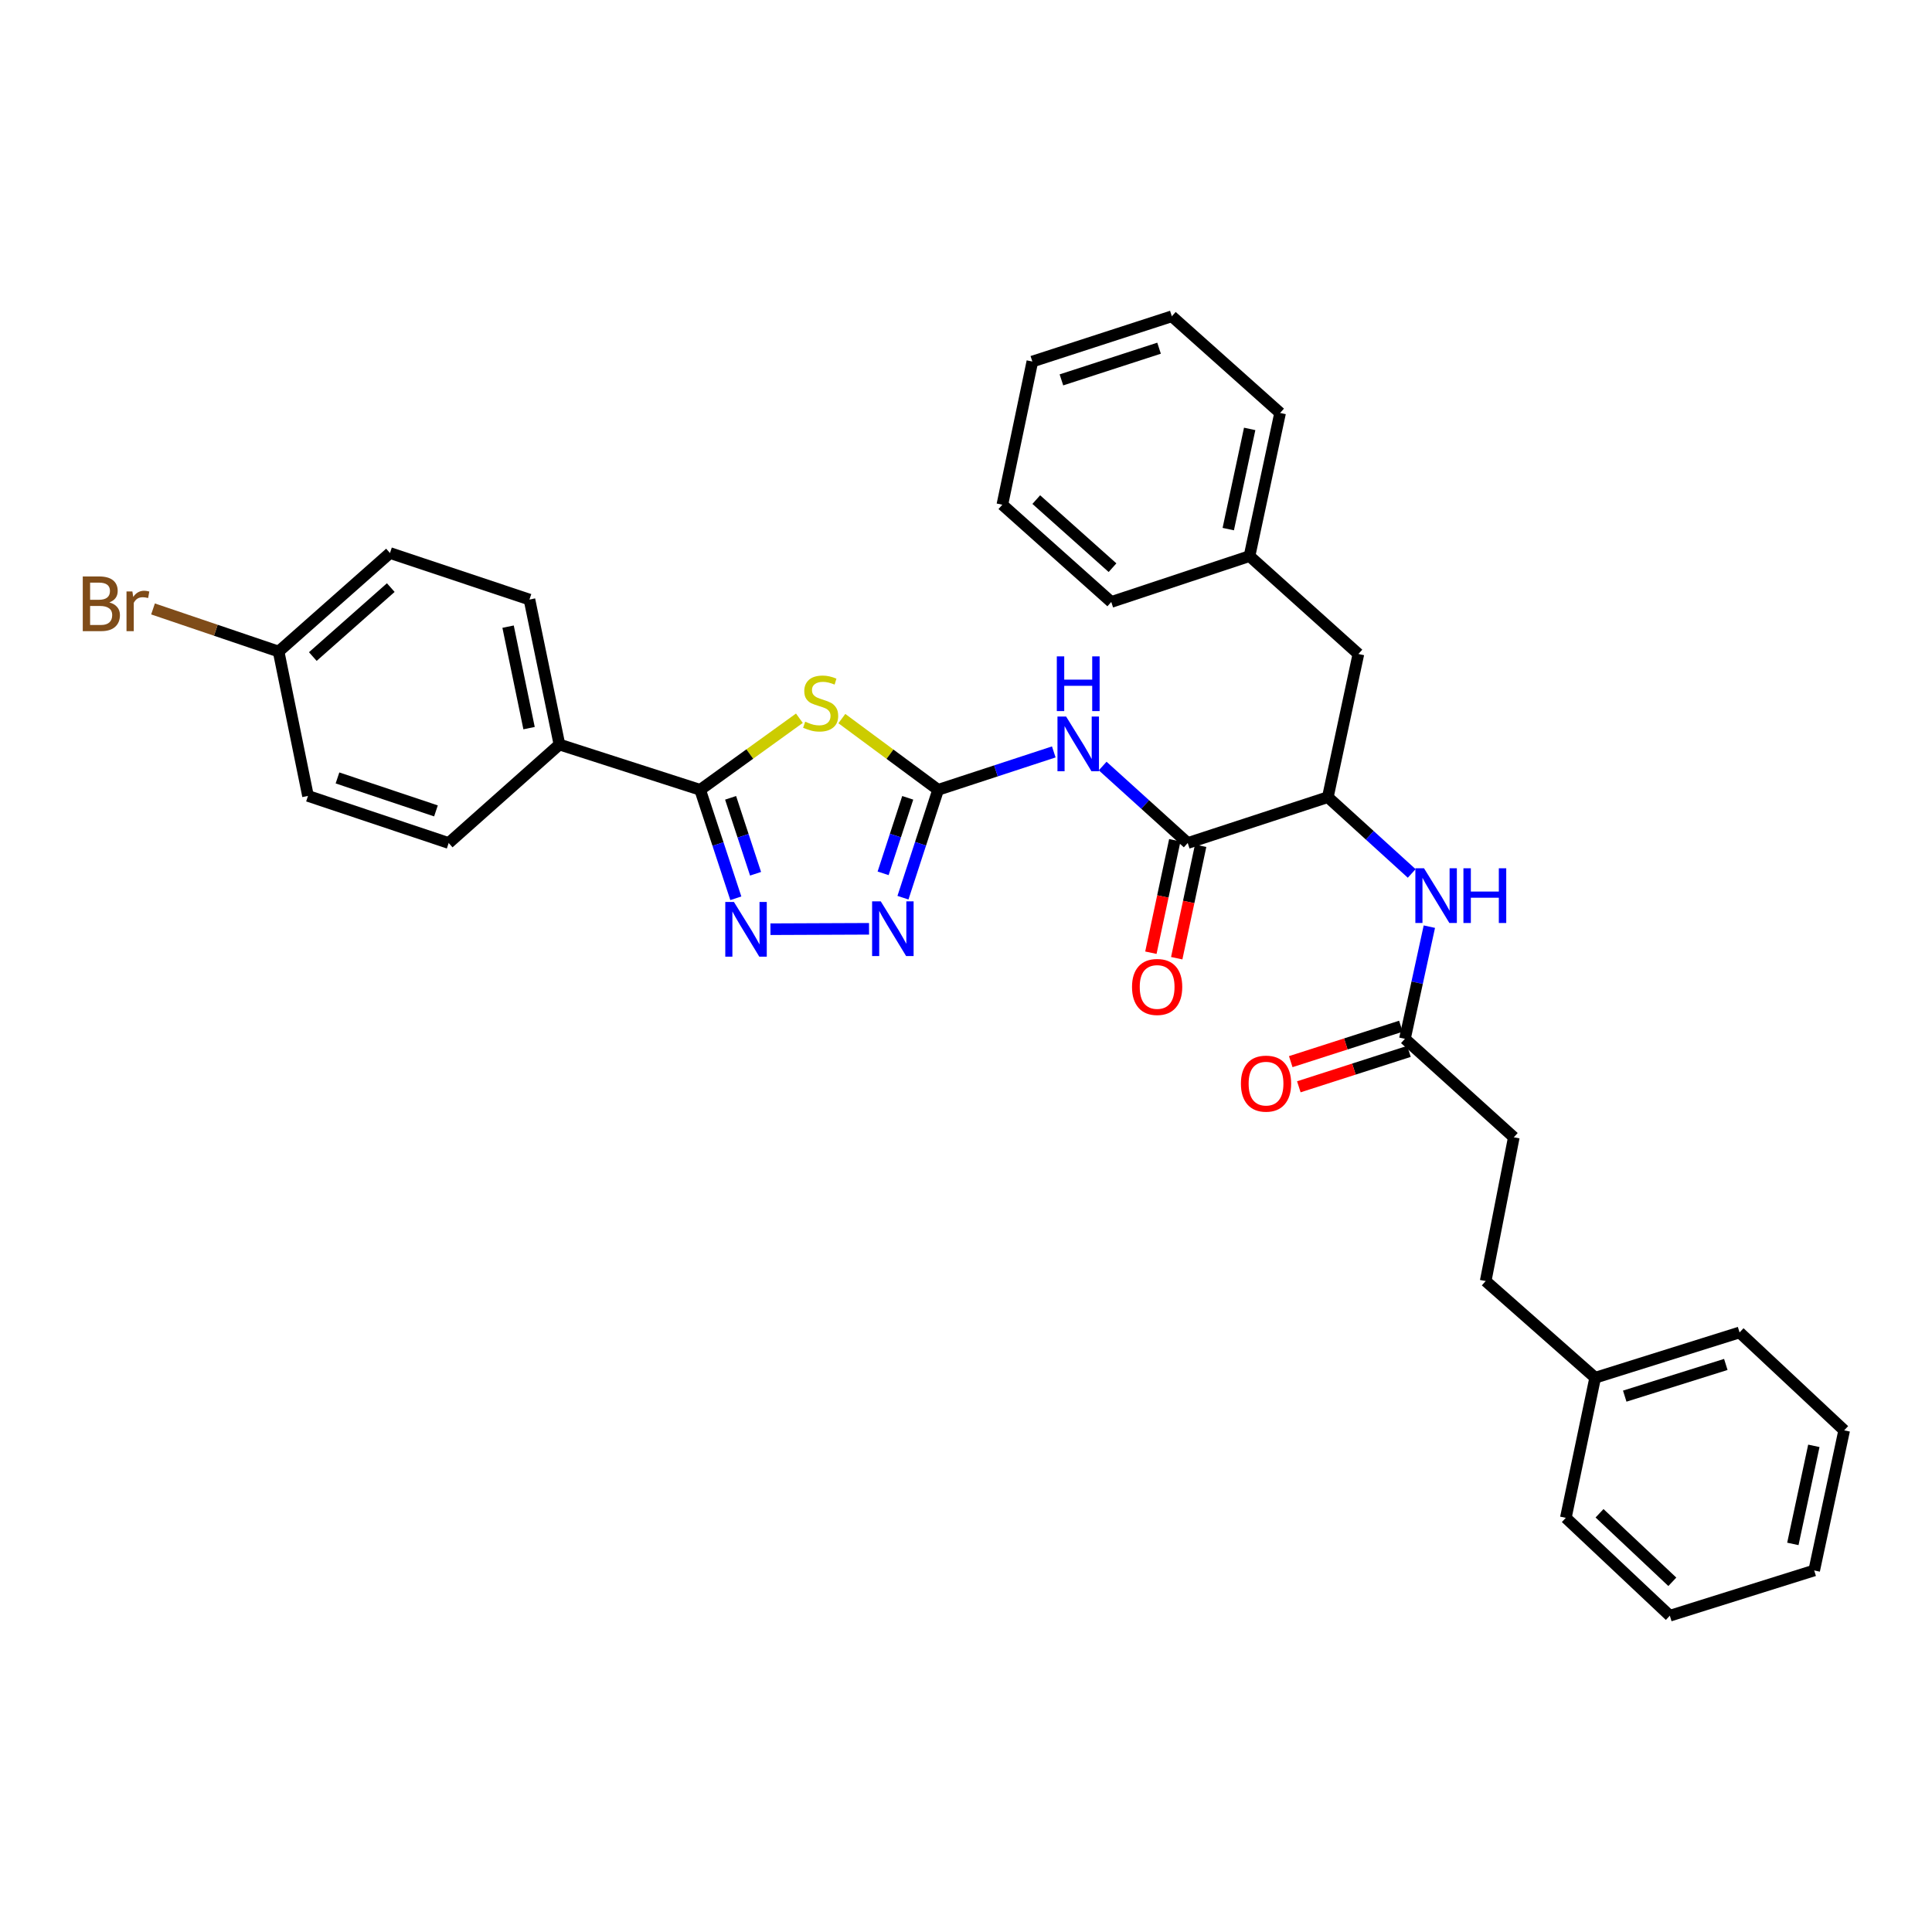 <?xml version='1.0' encoding='iso-8859-1'?>
<svg version='1.1' baseProfile='full'
              xmlns='http://www.w3.org/2000/svg'
                      xmlns:rdkit='http://www.rdkit.org/xml'
                      xmlns:xlink='http://www.w3.org/1999/xlink'
                  xml:space='preserve'
width='1000px' height='1000px' viewBox='0 0 1000 1000'>
<!-- END OF HEADER -->
<rect style='opacity:1.0;fill:#FFFFFF;stroke:none' width='1000' height='1000' x='0' y='0'> </rect>
<path class='bond-0' d='M 435.737,371.94 L 460.653,390.375' style='fill:none;fill-rule:evenodd;stroke:#CCCC00;stroke-width:6px;stroke-linecap:butt;stroke-linejoin:miter;stroke-opacity:1' />
<path class='bond-0' d='M 460.653,390.375 L 485.569,408.81' style='fill:none;fill-rule:evenodd;stroke:#000000;stroke-width:6px;stroke-linecap:butt;stroke-linejoin:miter;stroke-opacity:1' />
<path class='bond-1' d='M 413.763,371.76 L 388.081,390.285' style='fill:none;fill-rule:evenodd;stroke:#CCCC00;stroke-width:6px;stroke-linecap:butt;stroke-linejoin:miter;stroke-opacity:1' />
<path class='bond-1' d='M 388.081,390.285 L 362.398,408.81' style='fill:none;fill-rule:evenodd;stroke:#000000;stroke-width:6px;stroke-linecap:butt;stroke-linejoin:miter;stroke-opacity:1' />
<path class='bond-3' d='M 485.569,408.81 L 515.504,399.001' style='fill:none;fill-rule:evenodd;stroke:#000000;stroke-width:6px;stroke-linecap:butt;stroke-linejoin:miter;stroke-opacity:1' />
<path class='bond-3' d='M 515.504,399.001 L 545.439,389.193' style='fill:none;fill-rule:evenodd;stroke:#0000FF;stroke-width:6px;stroke-linecap:butt;stroke-linejoin:miter;stroke-opacity:1' />
<path class='bond-4' d='M 485.569,408.81 L 476.471,436.729' style='fill:none;fill-rule:evenodd;stroke:#000000;stroke-width:6px;stroke-linecap:butt;stroke-linejoin:miter;stroke-opacity:1' />
<path class='bond-4' d='M 476.471,436.729 L 467.372,464.647' style='fill:none;fill-rule:evenodd;stroke:#0000FF;stroke-width:6px;stroke-linecap:butt;stroke-linejoin:miter;stroke-opacity:1' />
<path class='bond-4' d='M 469.839,412.949 L 463.47,432.492' style='fill:none;fill-rule:evenodd;stroke:#000000;stroke-width:6px;stroke-linecap:butt;stroke-linejoin:miter;stroke-opacity:1' />
<path class='bond-4' d='M 463.47,432.492 L 457.101,452.034' style='fill:none;fill-rule:evenodd;stroke:#0000FF;stroke-width:6px;stroke-linecap:butt;stroke-linejoin:miter;stroke-opacity:1' />
<path class='bond-2' d='M 362.398,408.81 L 371.63,436.879' style='fill:none;fill-rule:evenodd;stroke:#000000;stroke-width:6px;stroke-linecap:butt;stroke-linejoin:miter;stroke-opacity:1' />
<path class='bond-2' d='M 371.63,436.879 L 380.862,464.948' style='fill:none;fill-rule:evenodd;stroke:#0000FF;stroke-width:6px;stroke-linecap:butt;stroke-linejoin:miter;stroke-opacity:1' />
<path class='bond-2' d='M 378.157,412.959 L 384.619,432.607' style='fill:none;fill-rule:evenodd;stroke:#000000;stroke-width:6px;stroke-linecap:butt;stroke-linejoin:miter;stroke-opacity:1' />
<path class='bond-2' d='M 384.619,432.607 L 391.082,452.255' style='fill:none;fill-rule:evenodd;stroke:#0000FF;stroke-width:6px;stroke-linecap:butt;stroke-linejoin:miter;stroke-opacity:1' />
<path class='bond-9' d='M 362.398,408.81 L 289.562,385.367' style='fill:none;fill-rule:evenodd;stroke:#000000;stroke-width:6px;stroke-linecap:butt;stroke-linejoin:miter;stroke-opacity:1' />
<path class='bond-33' d='M 398.785,480.957 L 449.817,480.748' style='fill:none;fill-rule:evenodd;stroke:#0000FF;stroke-width:6px;stroke-linecap:butt;stroke-linejoin:miter;stroke-opacity:1' />
<path class='bond-5' d='M 570.737,396.497 L 592.751,416.419' style='fill:none;fill-rule:evenodd;stroke:#0000FF;stroke-width:6px;stroke-linecap:butt;stroke-linejoin:miter;stroke-opacity:1' />
<path class='bond-5' d='M 592.751,416.419 L 614.765,436.34' style='fill:none;fill-rule:evenodd;stroke:#000000;stroke-width:6px;stroke-linecap:butt;stroke-linejoin:miter;stroke-opacity:1' />
<path class='bond-6' d='M 614.765,436.34 L 687.289,412.609' style='fill:none;fill-rule:evenodd;stroke:#000000;stroke-width:6px;stroke-linecap:butt;stroke-linejoin:miter;stroke-opacity:1' />
<path class='bond-10' d='M 608.077,434.918 L 601.887,464.019' style='fill:none;fill-rule:evenodd;stroke:#000000;stroke-width:6px;stroke-linecap:butt;stroke-linejoin:miter;stroke-opacity:1' />
<path class='bond-10' d='M 601.887,464.019 L 595.697,493.12' style='fill:none;fill-rule:evenodd;stroke:#FF0000;stroke-width:6px;stroke-linecap:butt;stroke-linejoin:miter;stroke-opacity:1' />
<path class='bond-10' d='M 621.452,437.763 L 615.262,466.864' style='fill:none;fill-rule:evenodd;stroke:#000000;stroke-width:6px;stroke-linecap:butt;stroke-linejoin:miter;stroke-opacity:1' />
<path class='bond-10' d='M 615.262,466.864 L 609.071,495.965' style='fill:none;fill-rule:evenodd;stroke:#FF0000;stroke-width:6px;stroke-linecap:butt;stroke-linejoin:miter;stroke-opacity:1' />
<path class='bond-7' d='M 687.289,412.609 L 708.992,432.349' style='fill:none;fill-rule:evenodd;stroke:#000000;stroke-width:6px;stroke-linecap:butt;stroke-linejoin:miter;stroke-opacity:1' />
<path class='bond-7' d='M 708.992,432.349 L 730.696,452.09' style='fill:none;fill-rule:evenodd;stroke:#0000FF;stroke-width:6px;stroke-linecap:butt;stroke-linejoin:miter;stroke-opacity:1' />
<path class='bond-11' d='M 687.289,412.609 L 703.105,338.504' style='fill:none;fill-rule:evenodd;stroke:#000000;stroke-width:6px;stroke-linecap:butt;stroke-linejoin:miter;stroke-opacity:1' />
<path class='bond-8' d='M 739.832,479.638 L 733.509,508.662' style='fill:none;fill-rule:evenodd;stroke:#0000FF;stroke-width:6px;stroke-linecap:butt;stroke-linejoin:miter;stroke-opacity:1' />
<path class='bond-8' d='M 733.509,508.662 L 727.187,537.687' style='fill:none;fill-rule:evenodd;stroke:#000000;stroke-width:6px;stroke-linecap:butt;stroke-linejoin:miter;stroke-opacity:1' />
<path class='bond-12' d='M 725.094,531.178 L 696.591,540.343' style='fill:none;fill-rule:evenodd;stroke:#000000;stroke-width:6px;stroke-linecap:butt;stroke-linejoin:miter;stroke-opacity:1' />
<path class='bond-12' d='M 696.591,540.343 L 668.088,549.507' style='fill:none;fill-rule:evenodd;stroke:#FF0000;stroke-width:6px;stroke-linecap:butt;stroke-linejoin:miter;stroke-opacity:1' />
<path class='bond-12' d='M 729.279,544.196 L 700.776,553.36' style='fill:none;fill-rule:evenodd;stroke:#000000;stroke-width:6px;stroke-linecap:butt;stroke-linejoin:miter;stroke-opacity:1' />
<path class='bond-12' d='M 700.776,553.36 L 672.273,562.525' style='fill:none;fill-rule:evenodd;stroke:#FF0000;stroke-width:6px;stroke-linecap:butt;stroke-linejoin:miter;stroke-opacity:1' />
<path class='bond-15' d='M 727.187,537.687 L 783.546,588.66' style='fill:none;fill-rule:evenodd;stroke:#000000;stroke-width:6px;stroke-linecap:butt;stroke-linejoin:miter;stroke-opacity:1' />
<path class='bond-13' d='M 289.562,385.367 L 274.049,310.328' style='fill:none;fill-rule:evenodd;stroke:#000000;stroke-width:6px;stroke-linecap:butt;stroke-linejoin:miter;stroke-opacity:1' />
<path class='bond-13' d='M 273.844,376.88 L 262.985,324.352' style='fill:none;fill-rule:evenodd;stroke:#000000;stroke-width:6px;stroke-linecap:butt;stroke-linejoin:miter;stroke-opacity:1' />
<path class='bond-14' d='M 289.562,385.367 L 232.238,436.34' style='fill:none;fill-rule:evenodd;stroke:#000000;stroke-width:6px;stroke-linecap:butt;stroke-linejoin:miter;stroke-opacity:1' />
<path class='bond-17' d='M 703.105,338.504 L 646.746,287.834' style='fill:none;fill-rule:evenodd;stroke:#000000;stroke-width:6px;stroke-linecap:butt;stroke-linejoin:miter;stroke-opacity:1' />
<path class='bond-19' d='M 274.049,310.328 L 201.851,286.247' style='fill:none;fill-rule:evenodd;stroke:#000000;stroke-width:6px;stroke-linecap:butt;stroke-linejoin:miter;stroke-opacity:1' />
<path class='bond-18' d='M 232.238,436.34 L 159.417,411.971' style='fill:none;fill-rule:evenodd;stroke:#000000;stroke-width:6px;stroke-linecap:butt;stroke-linejoin:miter;stroke-opacity:1' />
<path class='bond-18' d='M 225.654,419.718 L 174.679,402.659' style='fill:none;fill-rule:evenodd;stroke:#000000;stroke-width:6px;stroke-linecap:butt;stroke-linejoin:miter;stroke-opacity:1' />
<path class='bond-21' d='M 783.546,588.66 L 768.983,663.069' style='fill:none;fill-rule:evenodd;stroke:#000000;stroke-width:6px;stroke-linecap:butt;stroke-linejoin:miter;stroke-opacity:1' />
<path class='bond-16' d='M 144.208,337.235 L 159.417,411.971' style='fill:none;fill-rule:evenodd;stroke:#000000;stroke-width:6px;stroke-linecap:butt;stroke-linejoin:miter;stroke-opacity:1' />
<path class='bond-20' d='M 144.208,337.235 L 111.705,326.21' style='fill:none;fill-rule:evenodd;stroke:#000000;stroke-width:6px;stroke-linecap:butt;stroke-linejoin:miter;stroke-opacity:1' />
<path class='bond-20' d='M 111.705,326.21 L 79.202,315.185' style='fill:none;fill-rule:evenodd;stroke:#7F4C19;stroke-width:6px;stroke-linecap:butt;stroke-linejoin:miter;stroke-opacity:1' />
<path class='bond-34' d='M 144.208,337.235 L 201.851,286.247' style='fill:none;fill-rule:evenodd;stroke:#000000;stroke-width:6px;stroke-linecap:butt;stroke-linejoin:miter;stroke-opacity:1' />
<path class='bond-34' d='M 161.914,339.829 L 202.264,304.137' style='fill:none;fill-rule:evenodd;stroke:#000000;stroke-width:6px;stroke-linecap:butt;stroke-linejoin:miter;stroke-opacity:1' />
<path class='bond-23' d='M 646.746,287.834 L 662.578,213.745' style='fill:none;fill-rule:evenodd;stroke:#000000;stroke-width:6px;stroke-linecap:butt;stroke-linejoin:miter;stroke-opacity:1' />
<path class='bond-23' d='M 635.749,273.864 L 646.831,222.001' style='fill:none;fill-rule:evenodd;stroke:#000000;stroke-width:6px;stroke-linecap:butt;stroke-linejoin:miter;stroke-opacity:1' />
<path class='bond-24' d='M 646.746,287.834 L 575.186,311.581' style='fill:none;fill-rule:evenodd;stroke:#000000;stroke-width:6px;stroke-linecap:butt;stroke-linejoin:miter;stroke-opacity:1' />
<path class='bond-22' d='M 768.983,663.069 L 825.661,713.108' style='fill:none;fill-rule:evenodd;stroke:#000000;stroke-width:6px;stroke-linecap:butt;stroke-linejoin:miter;stroke-opacity:1' />
<path class='bond-25' d='M 825.661,713.108 L 900.397,689.672' style='fill:none;fill-rule:evenodd;stroke:#000000;stroke-width:6px;stroke-linecap:butt;stroke-linejoin:miter;stroke-opacity:1' />
<path class='bond-25' d='M 840.963,722.64 L 893.278,706.235' style='fill:none;fill-rule:evenodd;stroke:#000000;stroke-width:6px;stroke-linecap:butt;stroke-linejoin:miter;stroke-opacity:1' />
<path class='bond-26' d='M 825.661,713.108 L 810.468,785.625' style='fill:none;fill-rule:evenodd;stroke:#000000;stroke-width:6px;stroke-linecap:butt;stroke-linejoin:miter;stroke-opacity:1' />
<path class='bond-28' d='M 662.578,213.745 L 606.537,163.706' style='fill:none;fill-rule:evenodd;stroke:#000000;stroke-width:6px;stroke-linecap:butt;stroke-linejoin:miter;stroke-opacity:1' />
<path class='bond-27' d='M 575.186,311.581 L 518.812,261.239' style='fill:none;fill-rule:evenodd;stroke:#000000;stroke-width:6px;stroke-linecap:butt;stroke-linejoin:miter;stroke-opacity:1' />
<path class='bond-27' d='M 575.838,293.831 L 536.376,258.591' style='fill:none;fill-rule:evenodd;stroke:#000000;stroke-width:6px;stroke-linecap:butt;stroke-linejoin:miter;stroke-opacity:1' />
<path class='bond-29' d='M 900.397,689.672 L 954.545,740.349' style='fill:none;fill-rule:evenodd;stroke:#000000;stroke-width:6px;stroke-linecap:butt;stroke-linejoin:miter;stroke-opacity:1' />
<path class='bond-30' d='M 810.468,785.625 L 864.298,836.294' style='fill:none;fill-rule:evenodd;stroke:#000000;stroke-width:6px;stroke-linecap:butt;stroke-linejoin:miter;stroke-opacity:1' />
<path class='bond-30' d='M 827.915,783.268 L 865.596,818.737' style='fill:none;fill-rule:evenodd;stroke:#000000;stroke-width:6px;stroke-linecap:butt;stroke-linejoin:miter;stroke-opacity:1' />
<path class='bond-31' d='M 518.812,261.239 L 534.339,187.134' style='fill:none;fill-rule:evenodd;stroke:#000000;stroke-width:6px;stroke-linecap:butt;stroke-linejoin:miter;stroke-opacity:1' />
<path class='bond-35' d='M 606.537,163.706 L 534.339,187.134' style='fill:none;fill-rule:evenodd;stroke:#000000;stroke-width:6px;stroke-linecap:butt;stroke-linejoin:miter;stroke-opacity:1' />
<path class='bond-35' d='M 599.928,180.226 L 549.389,196.626' style='fill:none;fill-rule:evenodd;stroke:#000000;stroke-width:6px;stroke-linecap:butt;stroke-linejoin:miter;stroke-opacity:1' />
<path class='bond-36' d='M 954.545,740.349 L 939.026,812.866' style='fill:none;fill-rule:evenodd;stroke:#000000;stroke-width:6px;stroke-linecap:butt;stroke-linejoin:miter;stroke-opacity:1' />
<path class='bond-36' d='M 938.846,748.365 L 927.982,799.127' style='fill:none;fill-rule:evenodd;stroke:#000000;stroke-width:6px;stroke-linecap:butt;stroke-linejoin:miter;stroke-opacity:1' />
<path class='bond-32' d='M 864.298,836.294 L 939.026,812.866' style='fill:none;fill-rule:evenodd;stroke:#000000;stroke-width:6px;stroke-linecap:butt;stroke-linejoin:miter;stroke-opacity:1' />
<path  class='atom-0' d='M 416.766 373.543
Q 417.086 373.663, 418.406 374.223
Q 419.726 374.783, 421.166 375.143
Q 422.646 375.463, 424.086 375.463
Q 426.766 375.463, 428.326 374.183
Q 429.886 372.863, 429.886 370.583
Q 429.886 369.023, 429.086 368.063
Q 428.326 367.103, 427.126 366.583
Q 425.926 366.063, 423.926 365.463
Q 421.406 364.703, 419.886 363.983
Q 418.406 363.263, 417.326 361.743
Q 416.286 360.223, 416.286 357.663
Q 416.286 354.103, 418.686 351.903
Q 421.126 349.703, 425.926 349.703
Q 429.206 349.703, 432.926 351.263
L 432.006 354.343
Q 428.606 352.943, 426.046 352.943
Q 423.286 352.943, 421.766 354.103
Q 420.246 355.223, 420.286 357.183
Q 420.286 358.703, 421.046 359.623
Q 421.846 360.543, 422.966 361.063
Q 424.126 361.583, 426.046 362.183
Q 428.606 362.983, 430.126 363.783
Q 431.646 364.583, 432.726 366.223
Q 433.846 367.823, 433.846 370.583
Q 433.846 374.503, 431.206 376.623
Q 428.606 378.703, 424.246 378.703
Q 421.726 378.703, 419.806 378.143
Q 417.926 377.623, 415.686 376.703
L 416.766 373.543
' fill='#CCCC00'/>
<path  class='atom-3' d='M 379.885 466.848
L 389.165 481.848
Q 390.085 483.328, 391.565 486.008
Q 393.045 488.688, 393.125 488.848
L 393.125 466.848
L 396.885 466.848
L 396.885 495.168
L 393.005 495.168
L 383.045 478.768
Q 381.885 476.848, 380.645 474.648
Q 379.445 472.448, 379.085 471.768
L 379.085 495.168
L 375.405 495.168
L 375.405 466.848
L 379.885 466.848
' fill='#0000FF'/>
<path  class='atom-4' d='M 551.826 370.888
L 561.106 385.888
Q 562.026 387.368, 563.506 390.048
Q 564.986 392.728, 565.066 392.888
L 565.066 370.888
L 568.826 370.888
L 568.826 399.208
L 564.946 399.208
L 554.986 382.808
Q 553.826 380.888, 552.586 378.688
Q 551.386 376.488, 551.026 375.808
L 551.026 399.208
L 547.346 399.208
L 547.346 370.888
L 551.826 370.888
' fill='#0000FF'/>
<path  class='atom-4' d='M 547.006 339.736
L 550.846 339.736
L 550.846 351.776
L 565.326 351.776
L 565.326 339.736
L 569.166 339.736
L 569.166 368.056
L 565.326 368.056
L 565.326 354.976
L 550.846 354.976
L 550.846 368.056
L 547.006 368.056
L 547.006 339.736
' fill='#0000FF'/>
<path  class='atom-5' d='M 455.881 466.537
L 465.161 481.537
Q 466.081 483.017, 467.561 485.697
Q 469.041 488.377, 469.121 488.537
L 469.121 466.537
L 472.881 466.537
L 472.881 494.857
L 469.001 494.857
L 459.041 478.457
Q 457.881 476.537, 456.641 474.337
Q 455.441 472.137, 455.081 471.457
L 455.081 494.857
L 451.401 494.857
L 451.401 466.537
L 455.881 466.537
' fill='#0000FF'/>
<path  class='atom-8' d='M 737.069 449.422
L 746.349 464.422
Q 747.269 465.902, 748.749 468.582
Q 750.229 471.262, 750.309 471.422
L 750.309 449.422
L 754.069 449.422
L 754.069 477.742
L 750.189 477.742
L 740.229 461.342
Q 739.069 459.422, 737.829 457.222
Q 736.629 455.022, 736.269 454.342
L 736.269 477.742
L 732.589 477.742
L 732.589 449.422
L 737.069 449.422
' fill='#0000FF'/>
<path  class='atom-8' d='M 757.469 449.422
L 761.309 449.422
L 761.309 461.462
L 775.789 461.462
L 775.789 449.422
L 779.629 449.422
L 779.629 477.742
L 775.789 477.742
L 775.789 464.662
L 761.309 464.662
L 761.309 477.742
L 757.469 477.742
L 757.469 449.422
' fill='#0000FF'/>
<path  class='atom-11' d='M 585.933 510.844
Q 585.933 504.044, 589.293 500.244
Q 592.653 496.444, 598.933 496.444
Q 605.213 496.444, 608.573 500.244
Q 611.933 504.044, 611.933 510.844
Q 611.933 517.724, 608.533 521.644
Q 605.133 525.524, 598.933 525.524
Q 592.693 525.524, 589.293 521.644
Q 585.933 517.764, 585.933 510.844
M 598.933 522.324
Q 603.253 522.324, 605.573 519.444
Q 607.933 516.524, 607.933 510.844
Q 607.933 505.284, 605.573 502.484
Q 603.253 499.644, 598.933 499.644
Q 594.613 499.644, 592.253 502.444
Q 589.933 505.244, 589.933 510.844
Q 589.933 516.564, 592.253 519.444
Q 594.613 522.324, 598.933 522.324
' fill='#FF0000'/>
<path  class='atom-13' d='M 642.292 560.883
Q 642.292 554.083, 645.652 550.283
Q 649.012 546.483, 655.292 546.483
Q 661.572 546.483, 664.932 550.283
Q 668.292 554.083, 668.292 560.883
Q 668.292 567.763, 664.892 571.683
Q 661.492 575.563, 655.292 575.563
Q 649.052 575.563, 645.652 571.683
Q 642.292 567.803, 642.292 560.883
M 655.292 572.363
Q 659.612 572.363, 661.932 569.483
Q 664.292 566.563, 664.292 560.883
Q 664.292 555.323, 661.932 552.523
Q 659.612 549.683, 655.292 549.683
Q 650.972 549.683, 648.612 552.483
Q 646.292 555.283, 646.292 560.883
Q 646.292 566.603, 648.612 569.483
Q 650.972 572.363, 655.292 572.363
' fill='#FF0000'/>
<path  class='atom-21' d='M 56.599 311.811
Q 59.319 312.571, 60.679 314.251
Q 62.08 315.891, 62.08 318.331
Q 62.08 322.251, 59.559 324.491
Q 57.08 326.691, 52.359 326.691
L 42.84 326.691
L 42.84 298.371
L 51.2 298.371
Q 56.039 298.371, 58.48 300.331
Q 60.919 302.291, 60.919 305.891
Q 60.919 310.171, 56.599 311.811
M 46.639 301.571
L 46.639 310.451
L 51.2 310.451
Q 53.999 310.451, 55.44 309.331
Q 56.919 308.171, 56.919 305.891
Q 56.919 301.571, 51.2 301.571
L 46.639 301.571
M 52.359 323.491
Q 55.12 323.491, 56.599 322.171
Q 58.08 320.851, 58.08 318.331
Q 58.08 316.011, 56.44 314.851
Q 54.84 313.651, 51.76 313.651
L 46.639 313.651
L 46.639 323.491
L 52.359 323.491
' fill='#7F4C19'/>
<path  class='atom-21' d='M 68.519 306.131
L 68.96 308.971
Q 71.12 305.771, 74.639 305.771
Q 75.76 305.771, 77.279 306.171
L 76.68 309.531
Q 74.96 309.131, 73.999 309.131
Q 72.32 309.131, 71.2 309.811
Q 70.12 310.451, 69.24 312.011
L 69.24 326.691
L 65.48 326.691
L 65.48 306.131
L 68.519 306.131
' fill='#7F4C19'/>
</svg>
